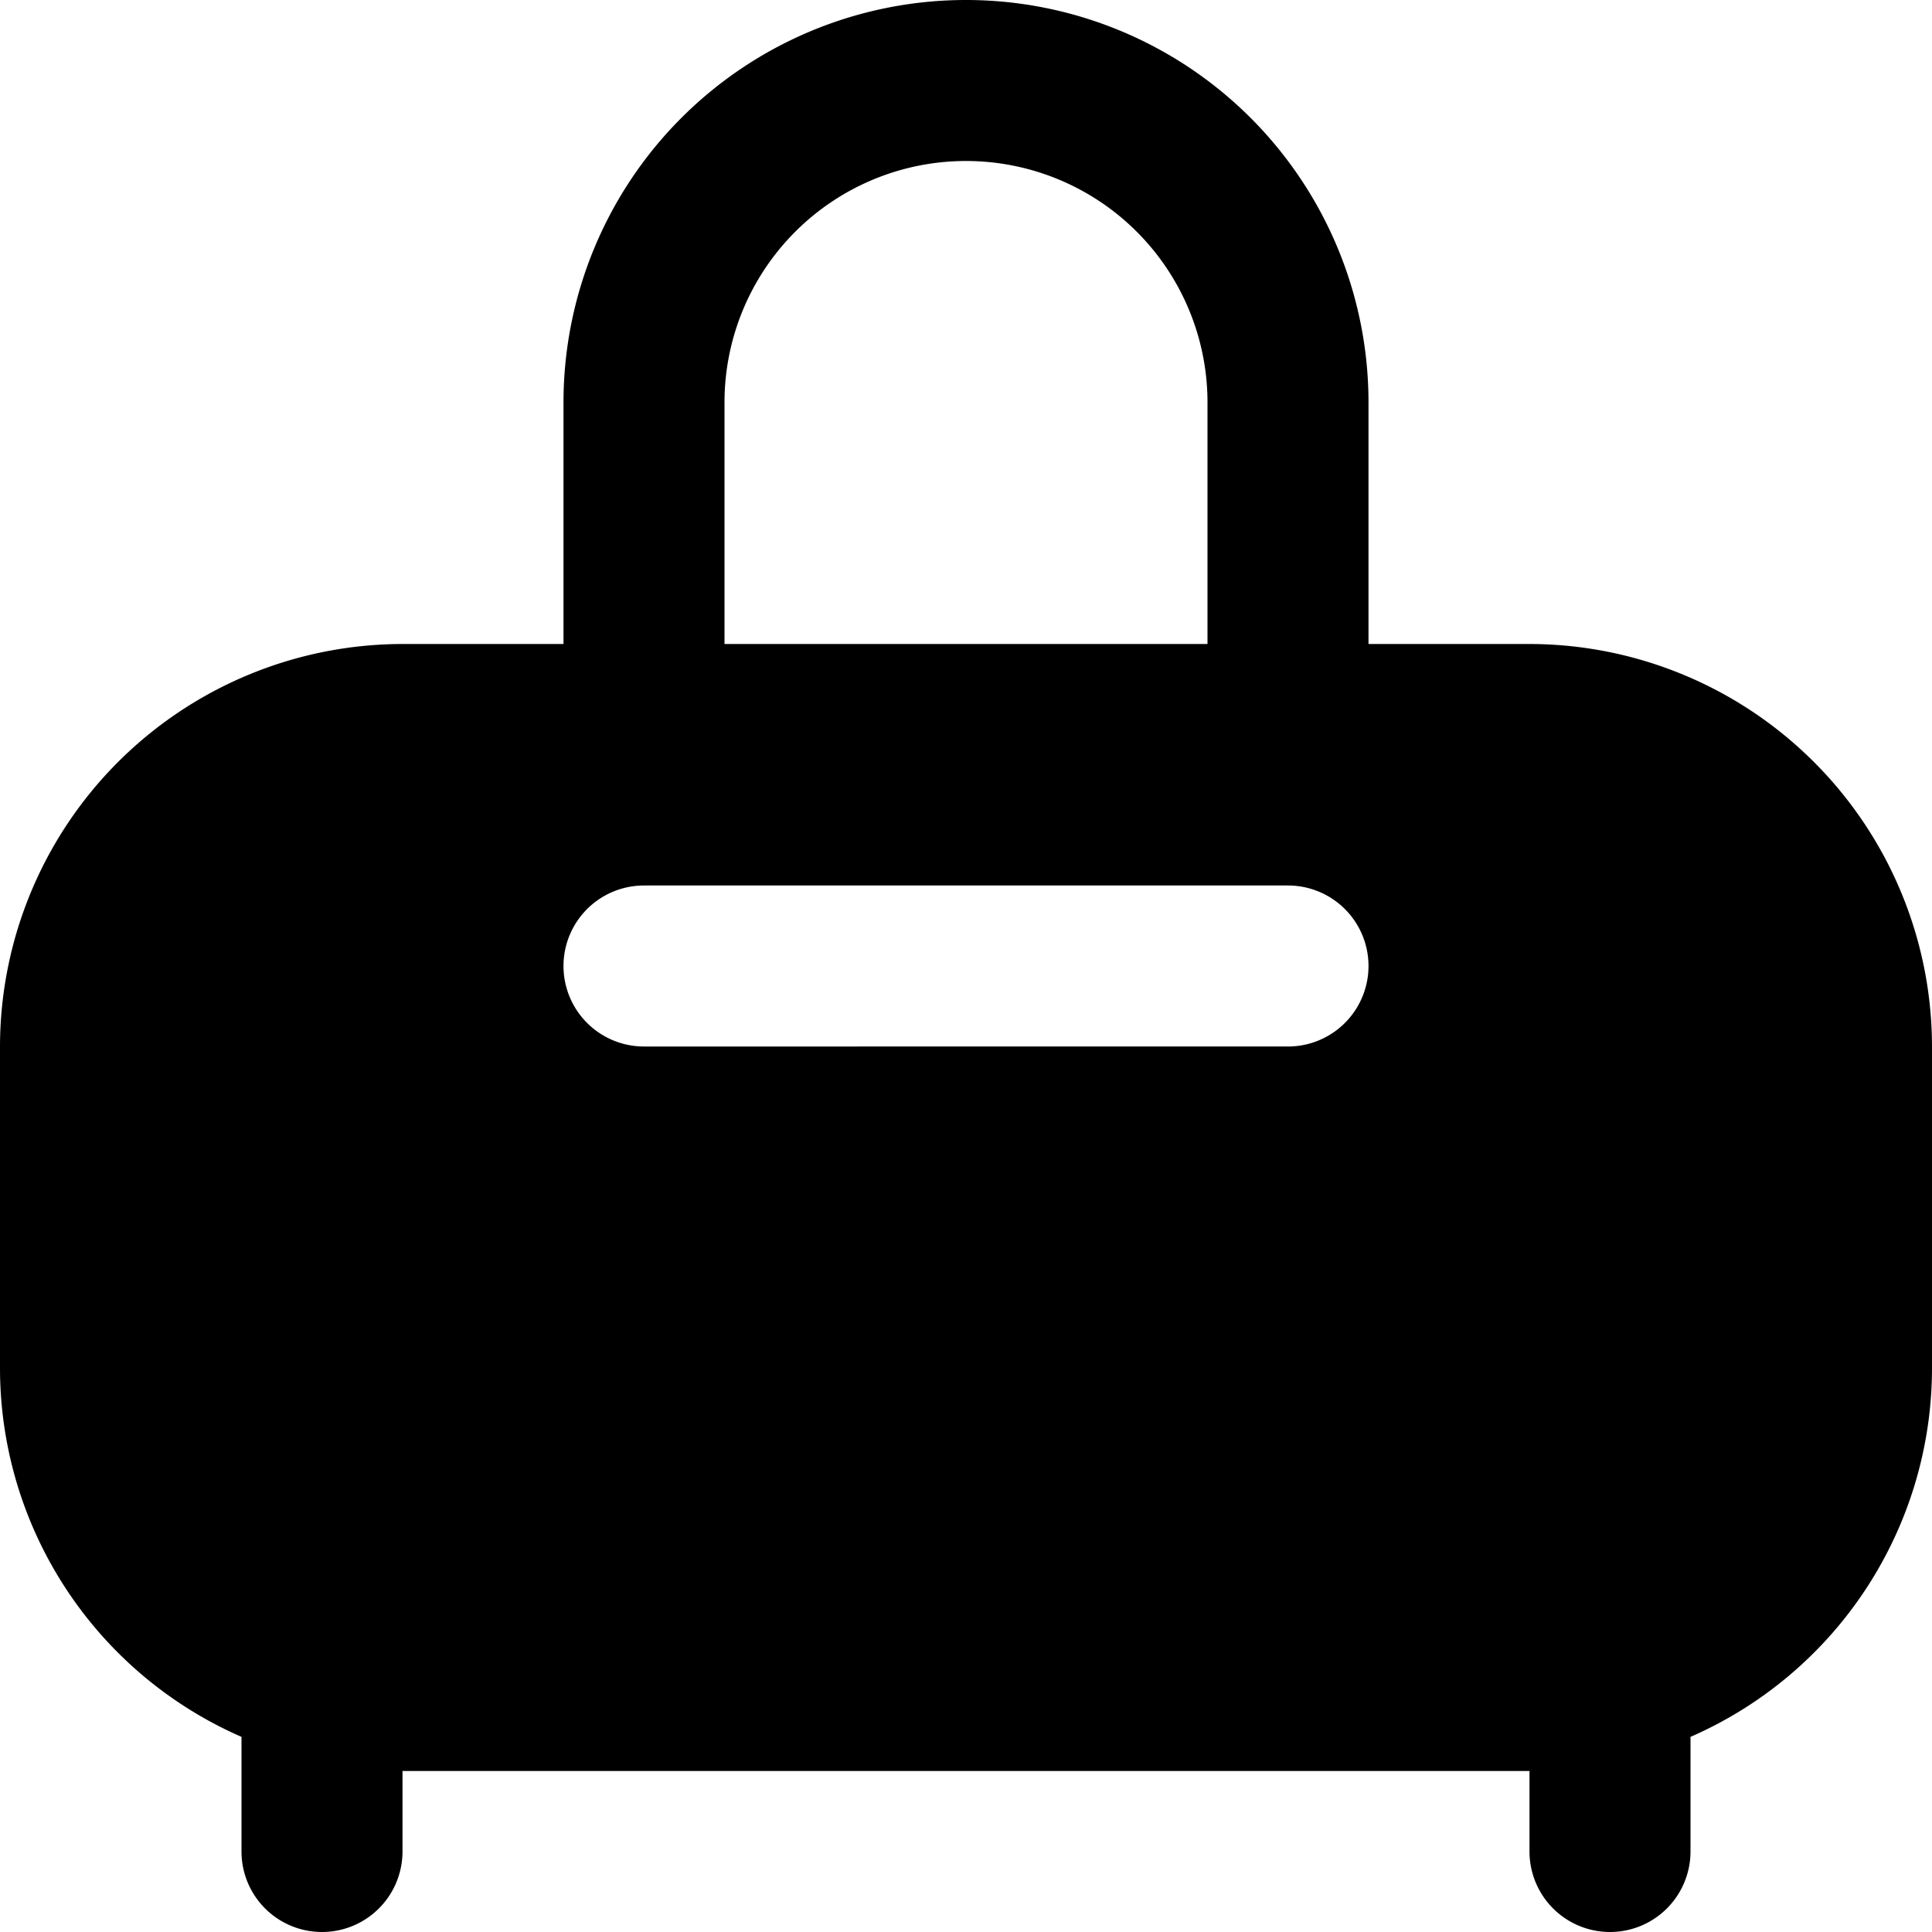 <?xml version="1.0" encoding="UTF-8"?>
<svg xmlns="http://www.w3.org/2000/svg" id="Layer_1" data-name="Layer 1" viewBox="0 0 24 24" width="512" height="512"><path d="M19,8H17V5A5,5,0,0,0,7,5V8H5a5.006,5.006,0,0,0-5,5v4a5,5,0,0,0,3,4.576V23a1,1,0,0,0,2,0V22H19v1a1,1,0,0,0,2,0V21.576A5,5,0,0,0,24,17V13A5.006,5.006,0,0,0,19,8ZM9,5a3,3,0,0,1,6,0V8H9Zm7,8H8a1,1,0,0,1,0-2h8a1,1,0,0,1,0,2Z"/></svg>
